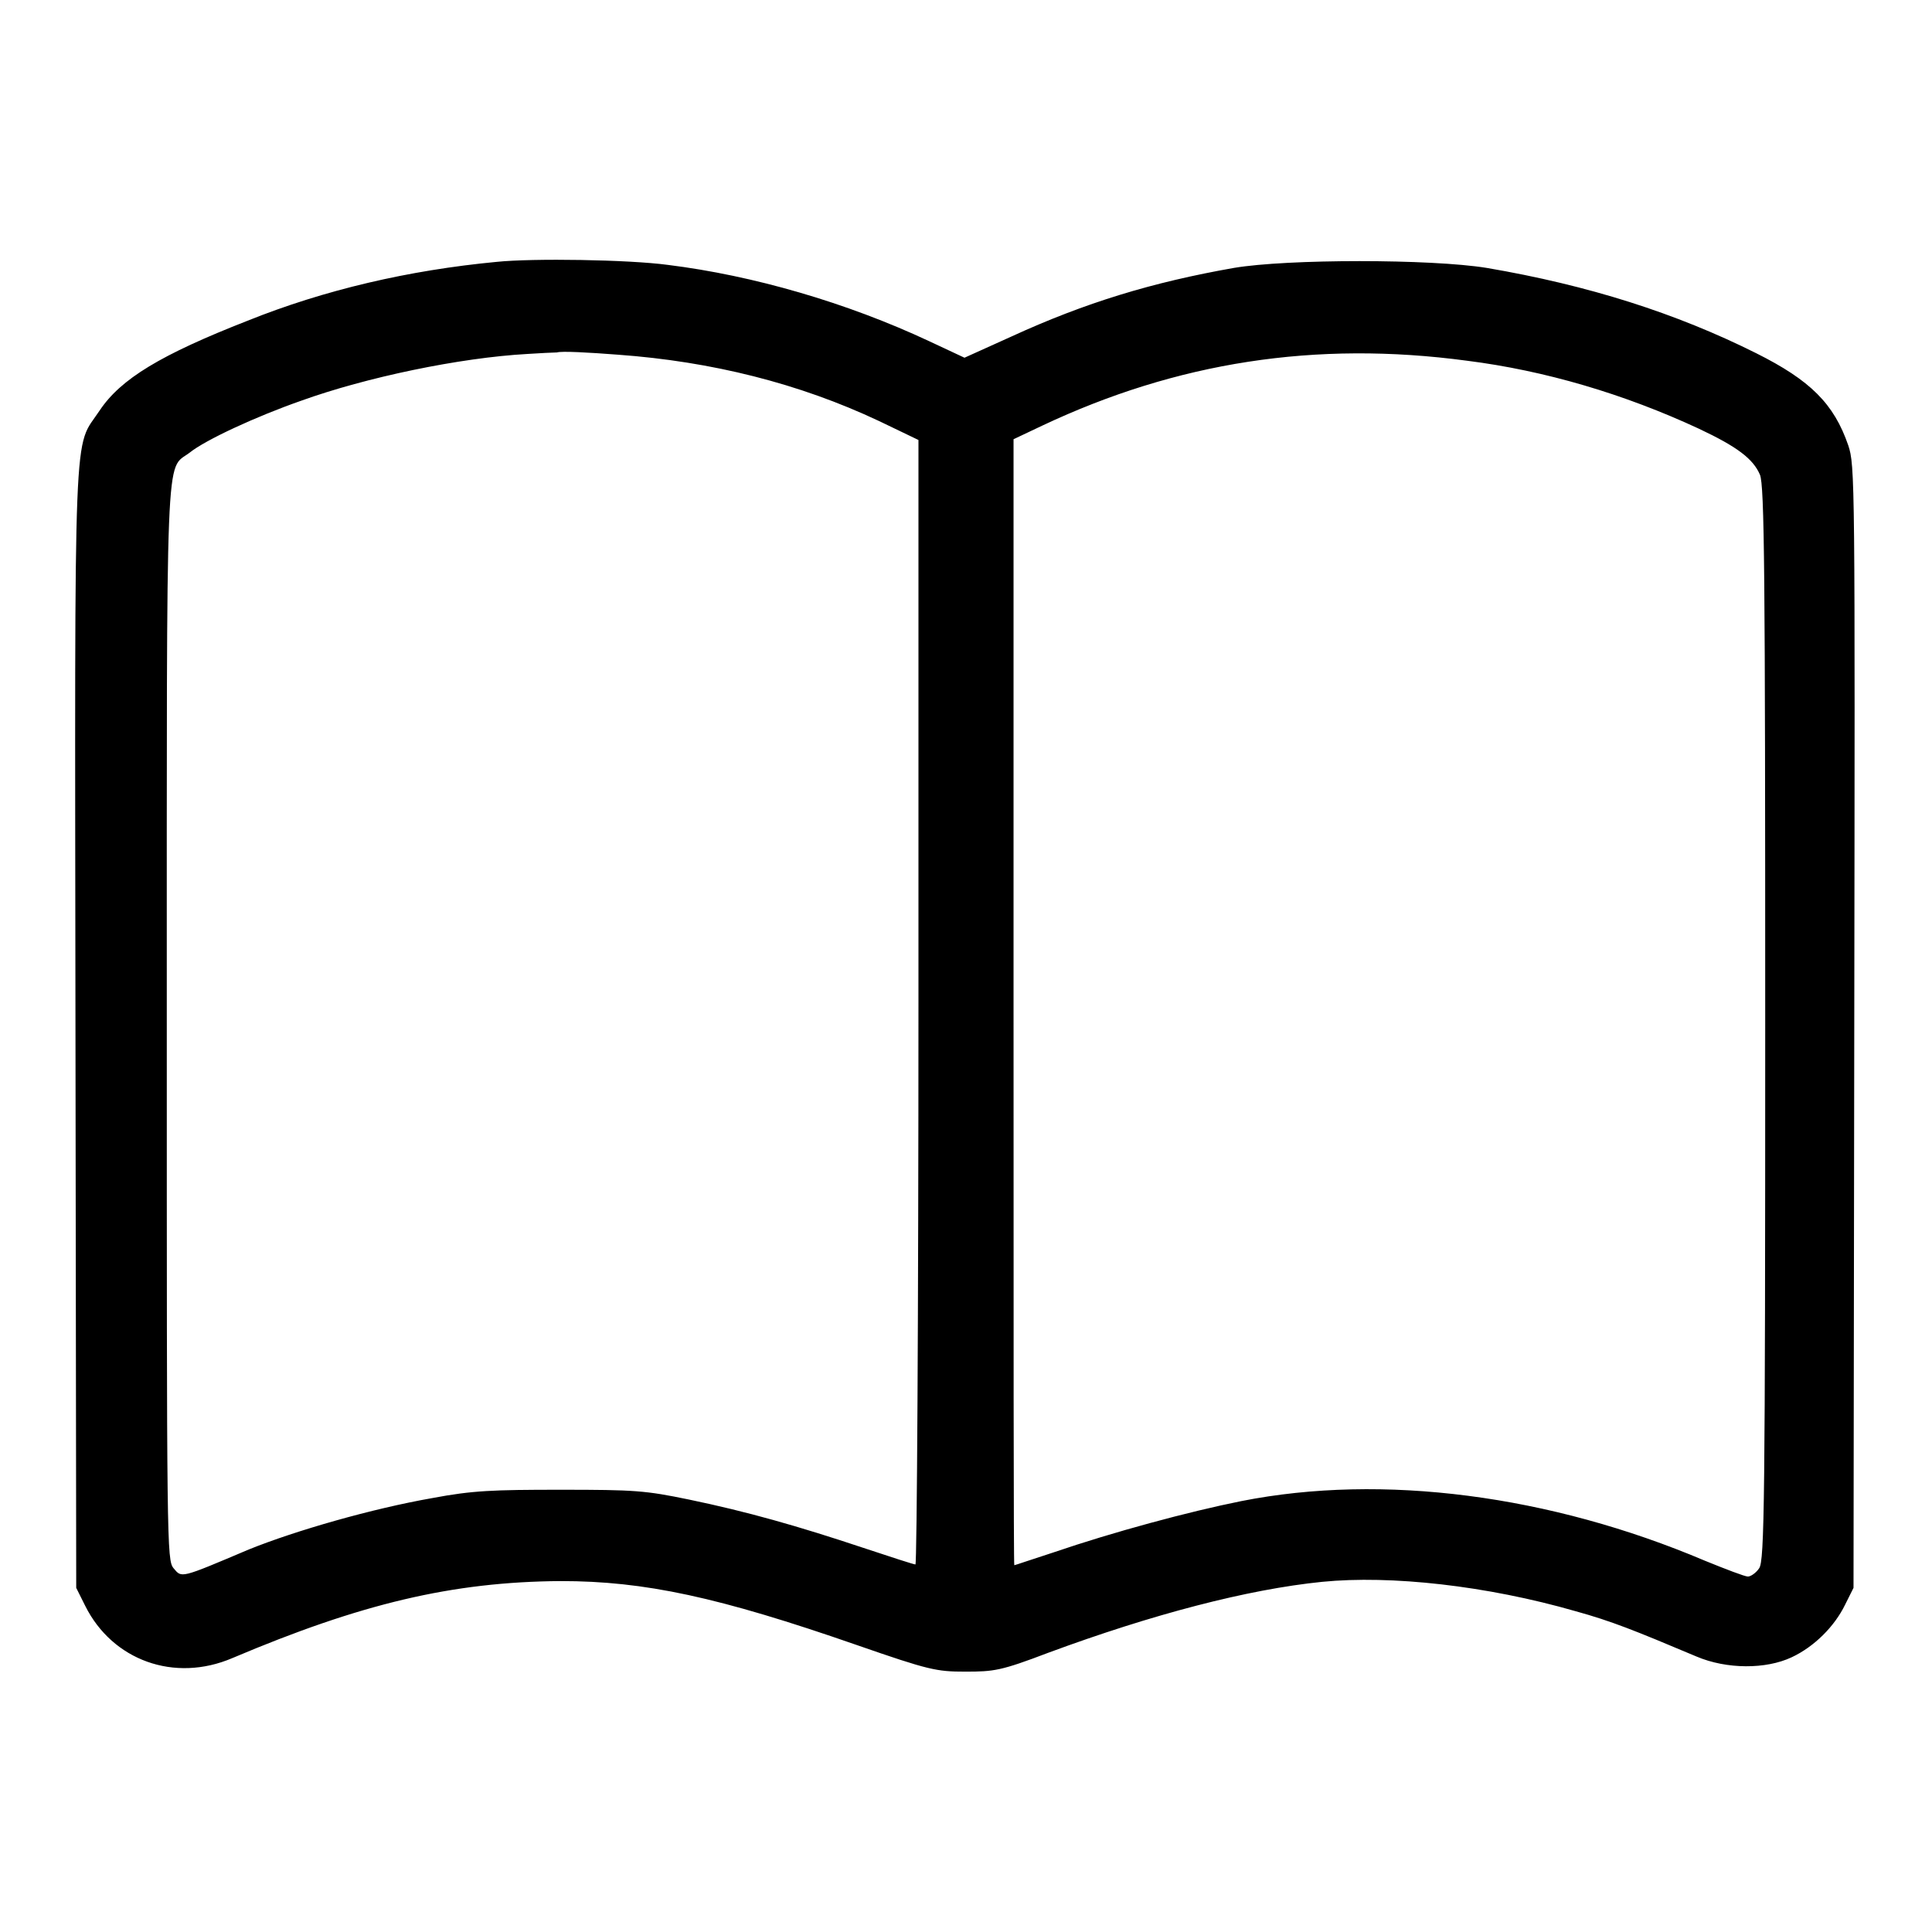 <?xml version="1.0" encoding="utf-8"?>
<!-- Svg Vector Icons : http://www.onlinewebfonts.com/icon -->
<!DOCTYPE svg PUBLIC "-//W3C//DTD SVG 1.1//EN" "http://www.w3.org/Graphics/SVG/1.1/DTD/svg11.dtd">
<svg version="1.1" xmlns="http://www.w3.org/2000/svg" xmlns:xlink="http://www.w3.org/1999/xlink" x="0px" y="0px" viewBox="0 0 256 256" enable-background="new 0 0 256 256" xml:space="preserve">
<g><g><g><path fill="#000000" d="M65.8,34.7c-11.6,1.1-22.8,3.7-33,7.8C21.3,47,16,50.2,13.2,54.4c-3.5,5.3-3.3-0.9-3.2,81.7l0.1,74.3l1.2,2.4c3.6,7.2,11.8,10.2,19.5,6.9c17-7.2,29.1-10.1,43.5-10.2c11.1,0,20.9,2.1,39.3,8.5c9.5,3.3,10.5,3.5,14.3,3.5c3.8,0,4.7-0.1,11-2.5c13.8-5.1,26.4-8.4,36.3-9.4c9.1-0.9,21.8,0.5,33.6,3.9c4.7,1.3,7.7,2.5,16,6c4,1.7,9.2,1.7,12.6,0.1c3-1.4,5.7-4.1,7.1-7l1.1-2.2l0.1-74.3c0.1-72.8,0.1-74.4-0.8-77.1c-1.9-5.5-5-8.6-12.2-12.2c-10.6-5.3-22.2-9-35.7-11.3c-7.4-1.2-26.4-1.2-33.5,0c-10.8,1.9-19.7,4.6-29.5,9.1l-6.2,2.8l-4.7-2.2c-10.9-5.1-23.3-8.7-34.6-10.1C83.3,34.4,70.6,34.2,65.8,34.7z M81.9,47c12.4,0.9,24,3.8,34.6,8.8l5.2,2.5v74.5c0,41-0.2,74.5-0.4,74.5c-0.2,0-3.3-1-6.9-2.2c-8.7-2.9-15.4-4.8-23.1-6.4c-5.8-1.2-7.2-1.3-17-1.3c-9,0-11.7,0.1-17,1.1c-8,1.4-18.1,4.3-24.3,6.8c-9.2,3.9-8.9,3.8-10,2.5c-0.9-1.1-0.9-2.8-0.9-72.2c0-78.2-0.2-73.2,3-75.6c2.1-1.7,8.8-4.8,14.8-6.9c8.6-3.1,21-5.7,30-6.2c1.6-0.1,3.4-0.2,3.9-0.2C74.4,46.5,78,46.7,81.9,47z M194.4,47.8c10.3,1.3,20.8,4.4,30.7,9c5.1,2.4,7.2,4,8.1,6.1c0.6,1.4,0.7,13,0.7,72.7c0,63.5-0.1,71.2-0.8,72.2c-0.4,0.6-1.1,1.1-1.5,1.1c-0.4,0-3-1-5.7-2.1c-20.5-8.7-42.7-11.6-61.4-7.9c-7,1.4-17,4.1-24.9,6.8c-2.8,0.9-5.1,1.7-5.2,1.7c-0.1,0-0.1-33.5-0.1-74.5V58.2l3.8-1.8C155.9,48,174.3,45.1,194.4,47.8z"/></g></g></g>
</svg>